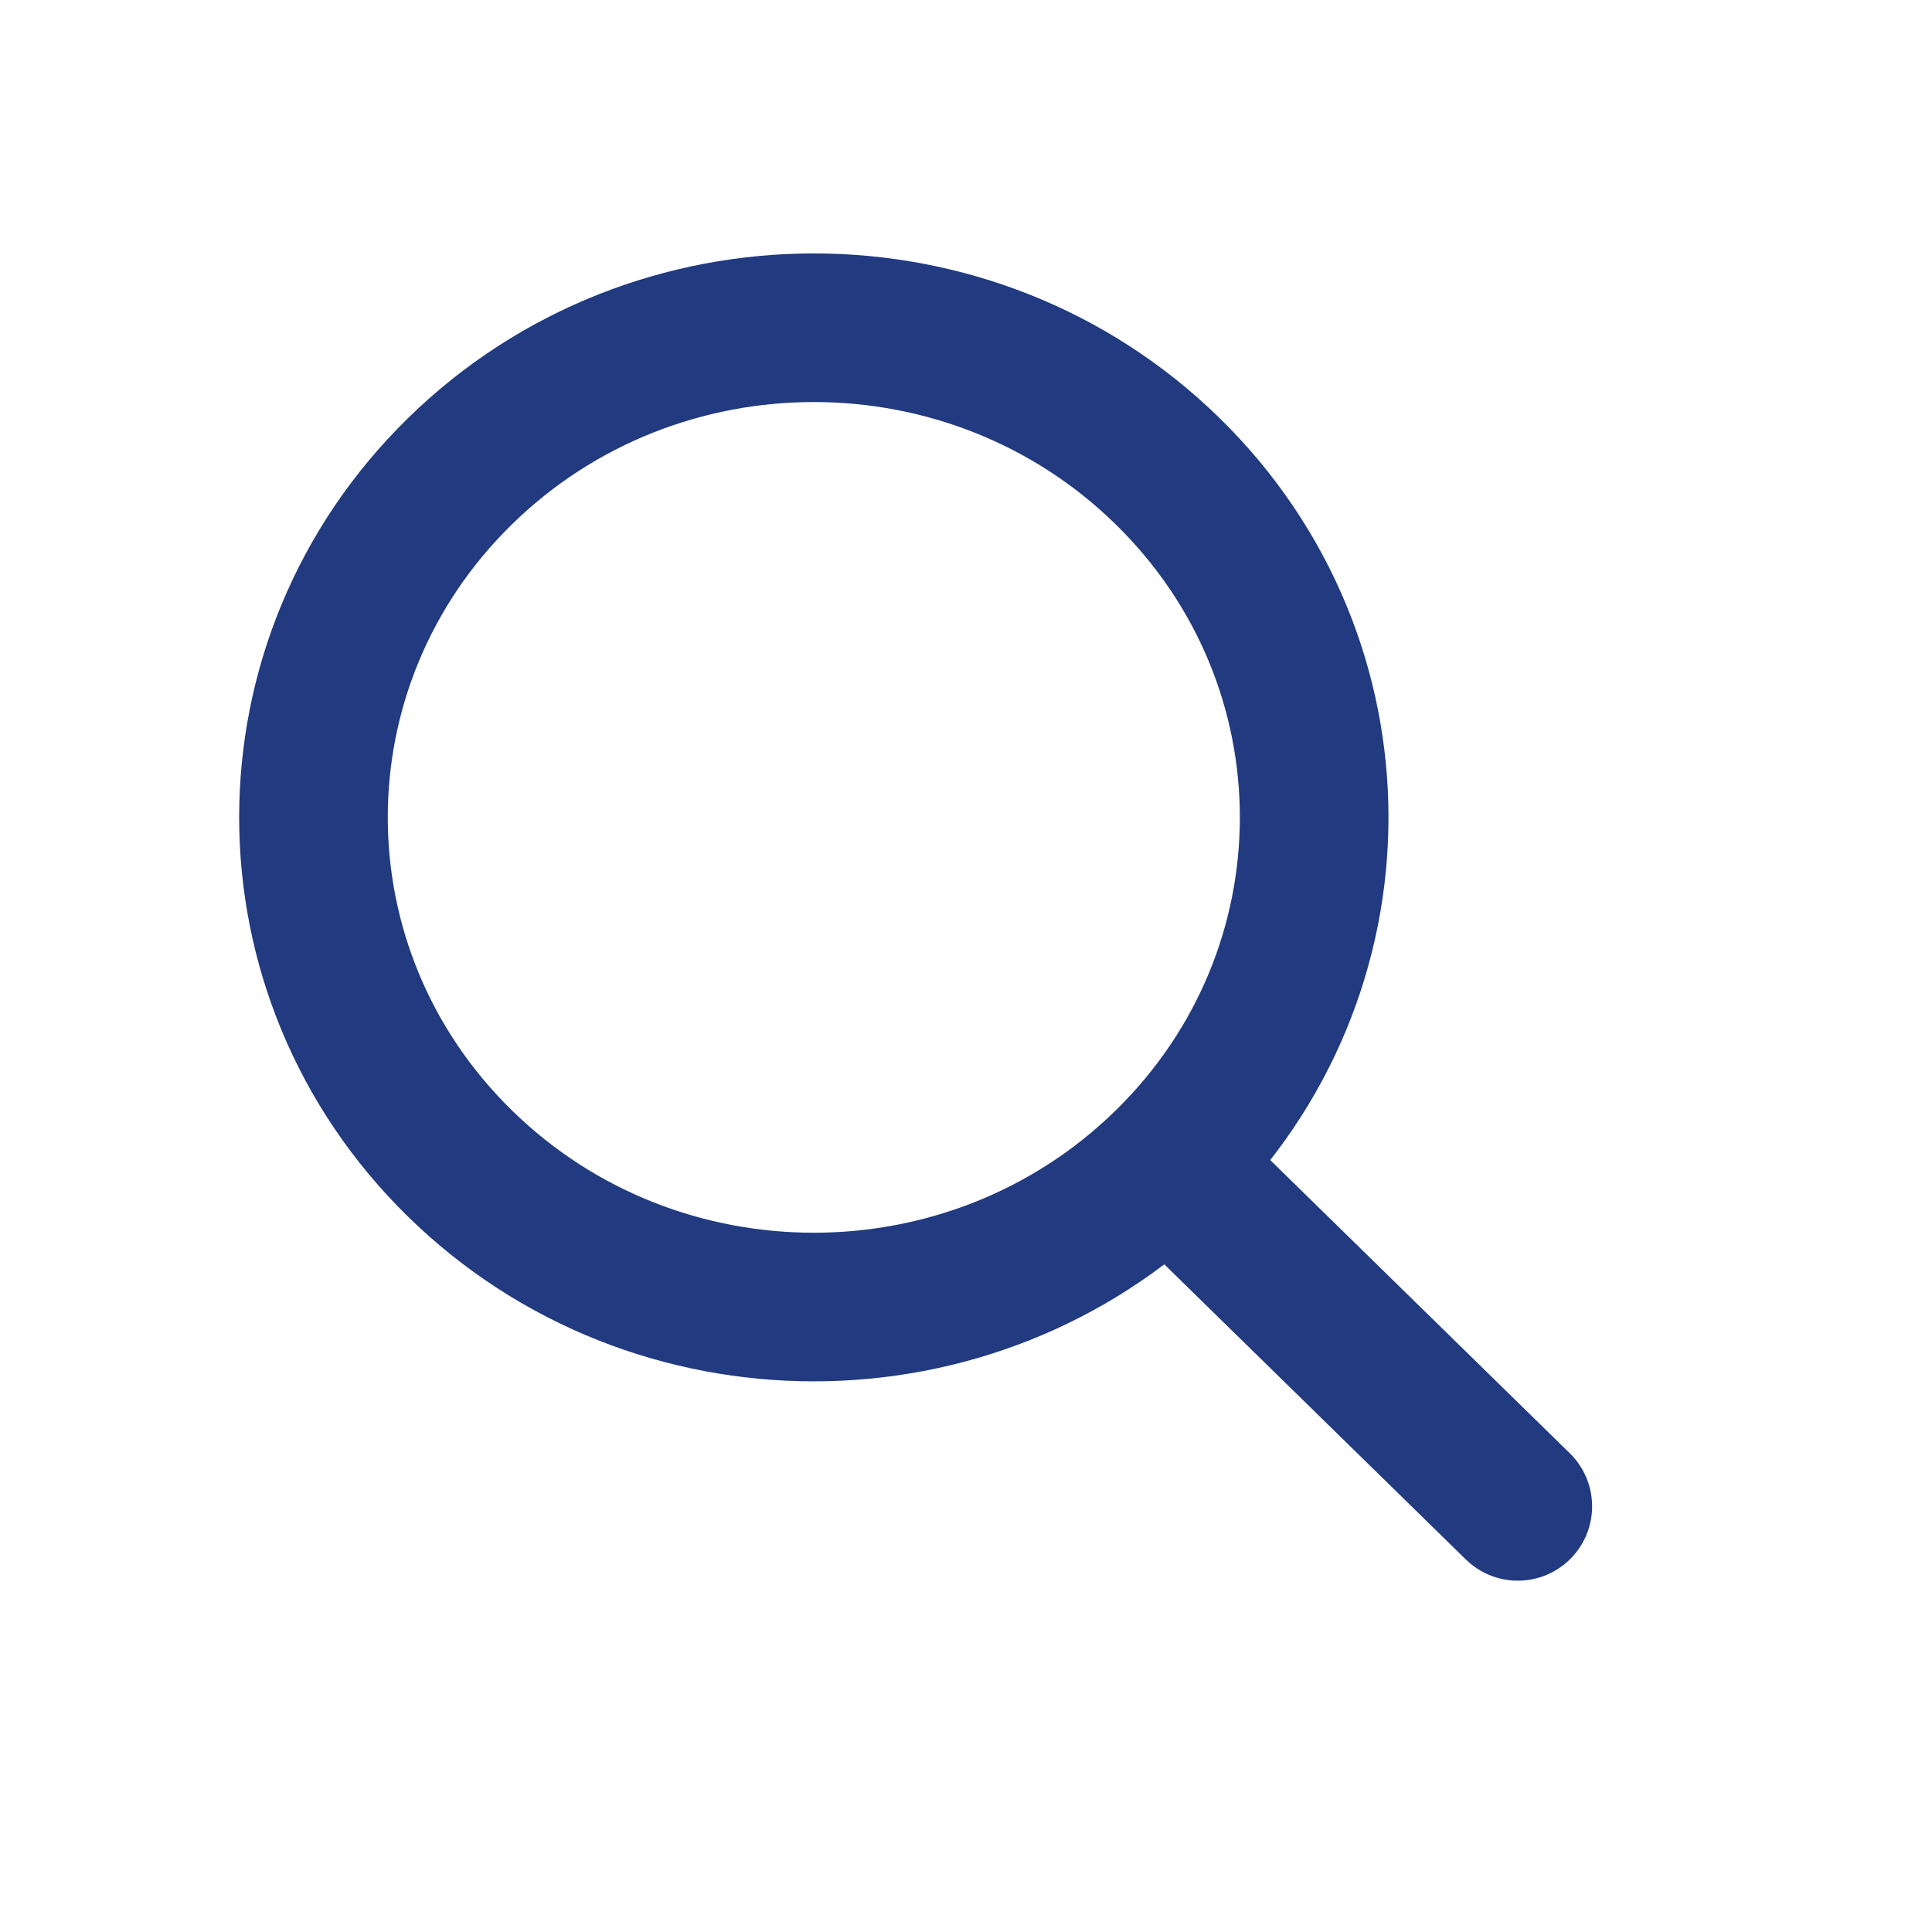 <?xml version="1.0" encoding="UTF-8"?>
<svg xmlns="http://www.w3.org/2000/svg" width="26" height="26" viewBox="0 0 26 26" fill="none">
  <path d="M15.713 6.341C18.343 8.914 18.343 13.086 15.713 15.659C13.084 18.233 8.82 18.233 6.191 15.659C3.561 13.086 3.561 8.914 6.191 6.341C8.82 3.767 13.084 3.767 15.713 6.341Z" stroke="#213A80" stroke-width="2"></path>
  <path d="M16.285 16.219L20.426 20.272" stroke="#213A80" stroke-width="2" stroke-linecap="round"></path>
</svg>
